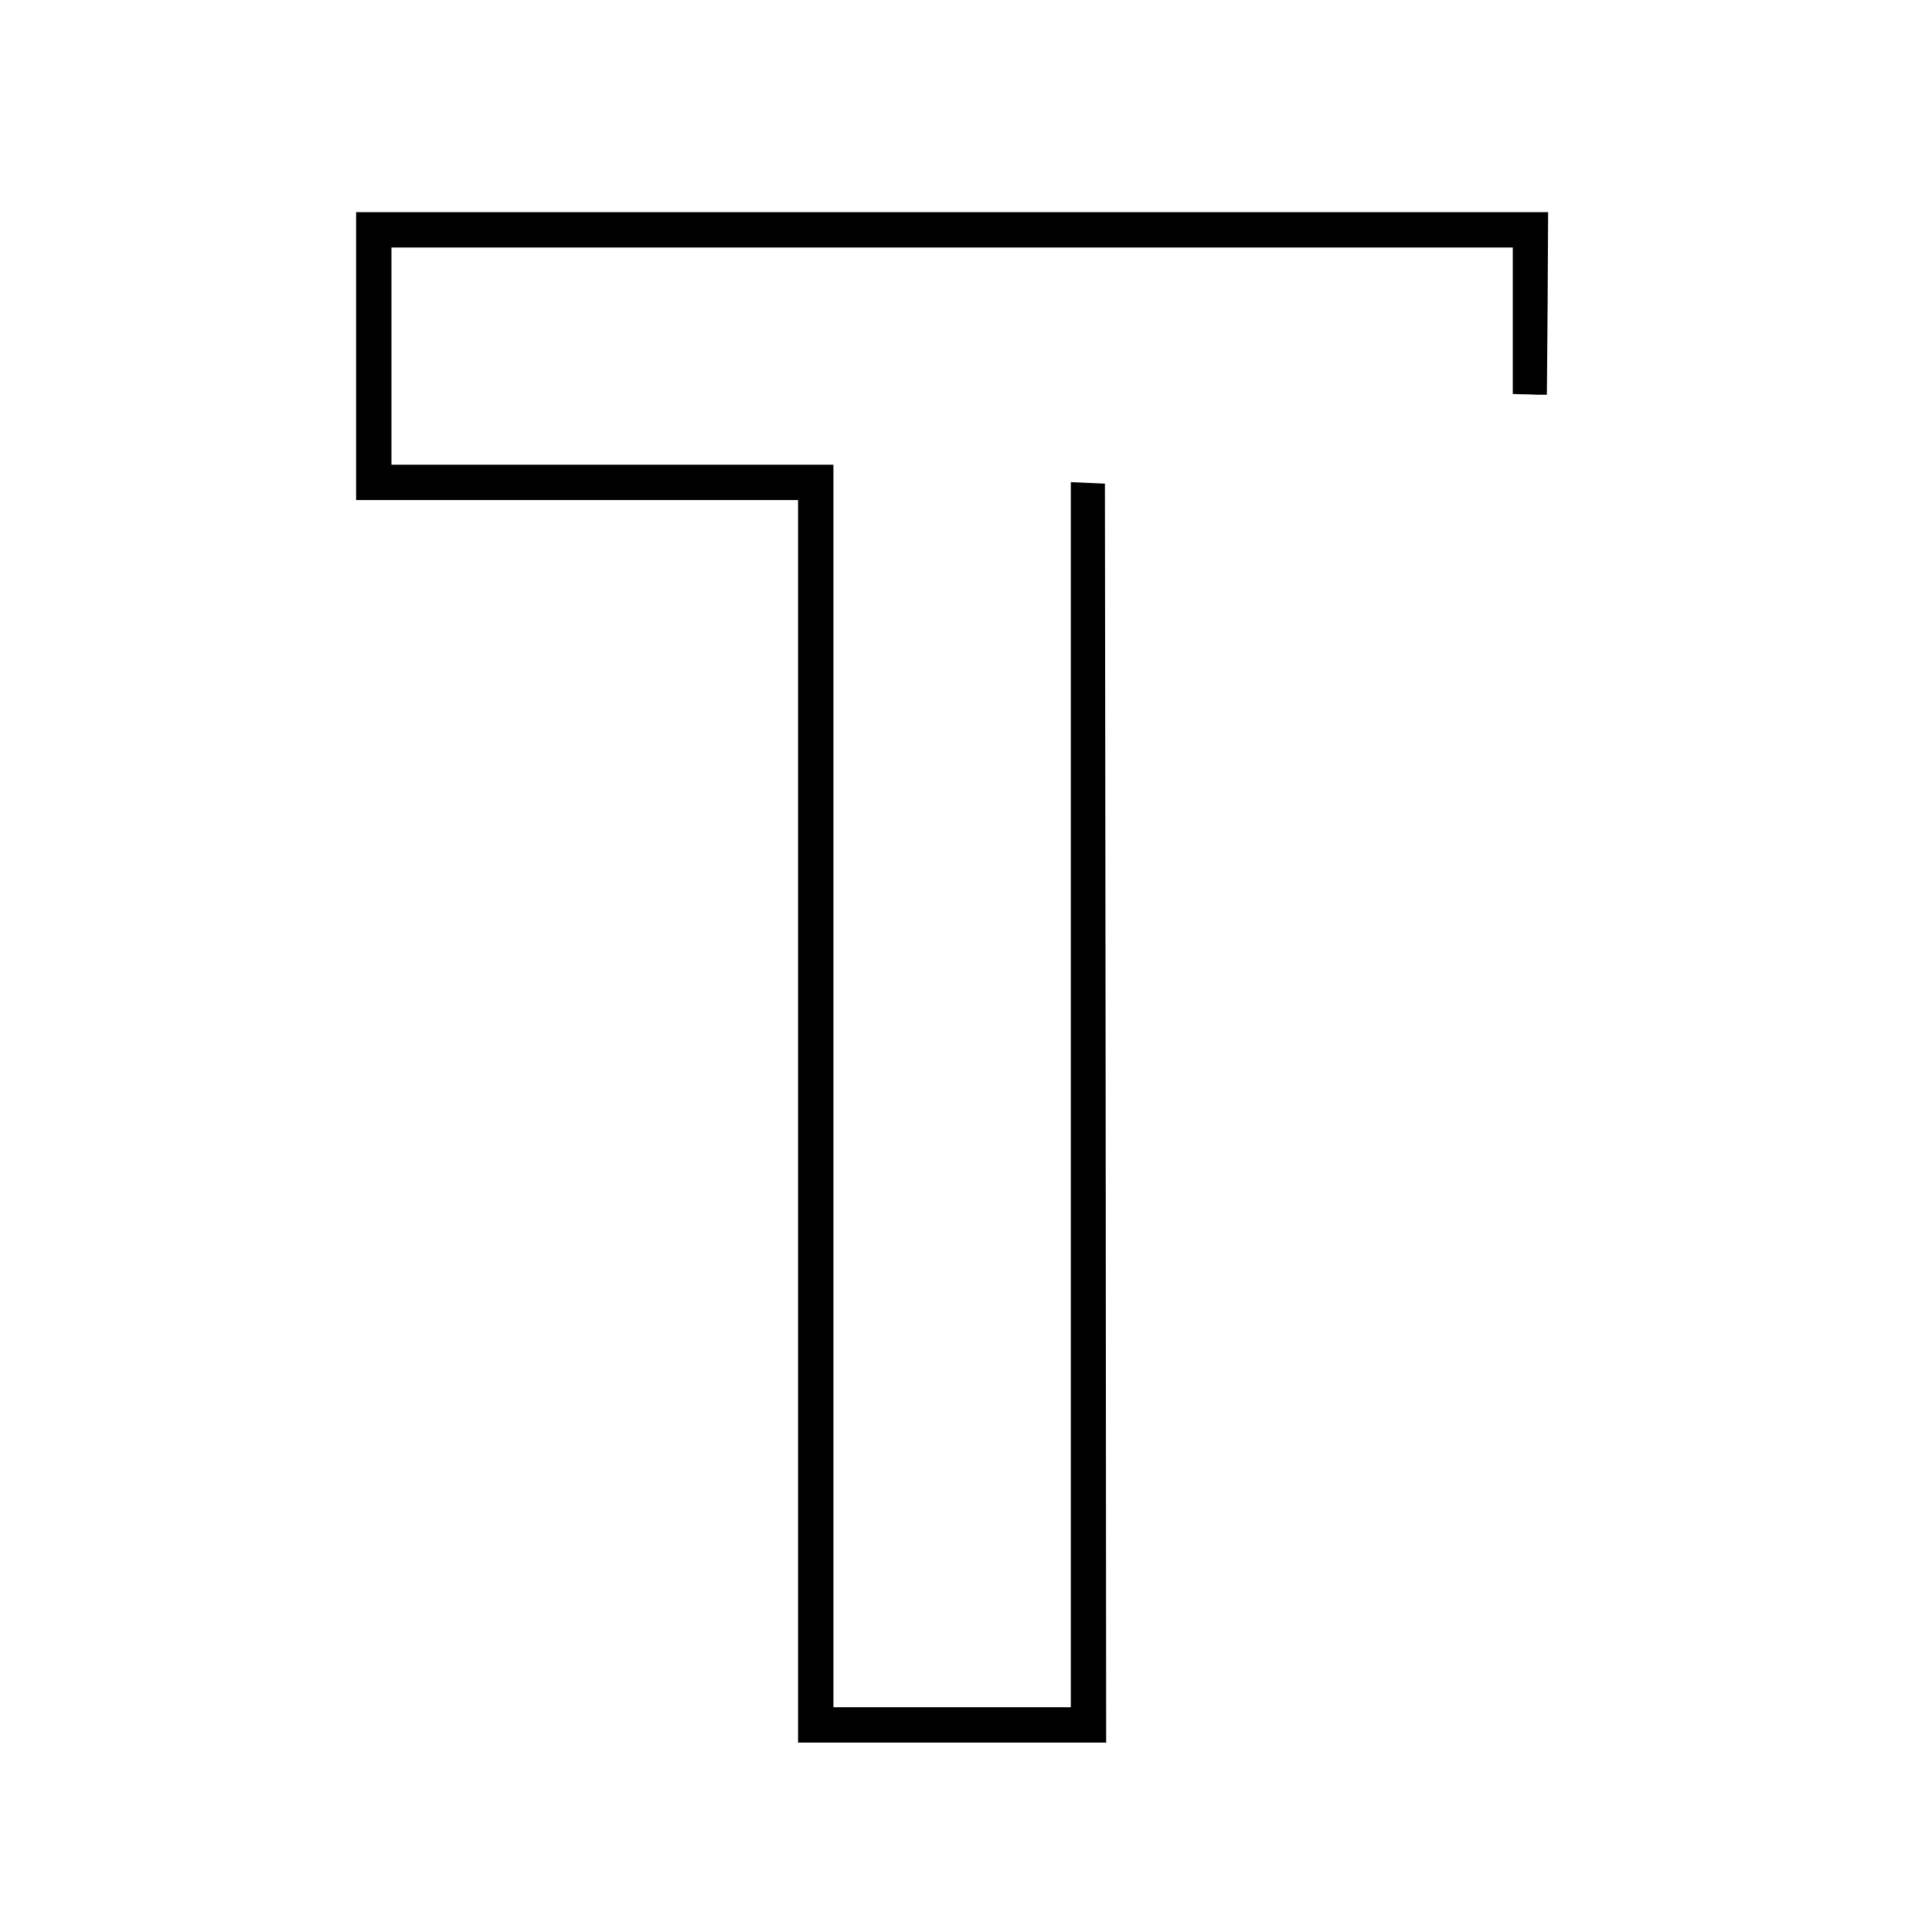 <?xml version="1.0" standalone="no"?>
<!DOCTYPE svg PUBLIC "-//W3C//DTD SVG 20010904//EN"
 "http://www.w3.org/TR/2001/REC-SVG-20010904/DTD/svg10.dtd">
<svg version="1.0" xmlns="http://www.w3.org/2000/svg"
 width="765pt" height="765pt" viewBox="0 0 765 765"
 preserveAspectRatio="xMidYMid meet">
<g transform="translate(0,765) scale(0.1,-0.1)"
fill="#000000" stroke="none">
<path d="M1410 6240 l0 -570 875 0 875 0 0 -2460 0 -2460 610 0 610 0 -2 2493
-3 2492 -67 3 -68 3 0 -2426 0 -2425 -470 0 -470 0 0 2460 0 2460 -875 0 -875
0 0 430 0 430 2220 0 2220 0 0 -290 0 -290 30 -1 c17 0 47 -1 68 -2 l37 0 3
361 2 362 -2360 0 -2360 0 0 -570z"/>
</g>
</svg>
